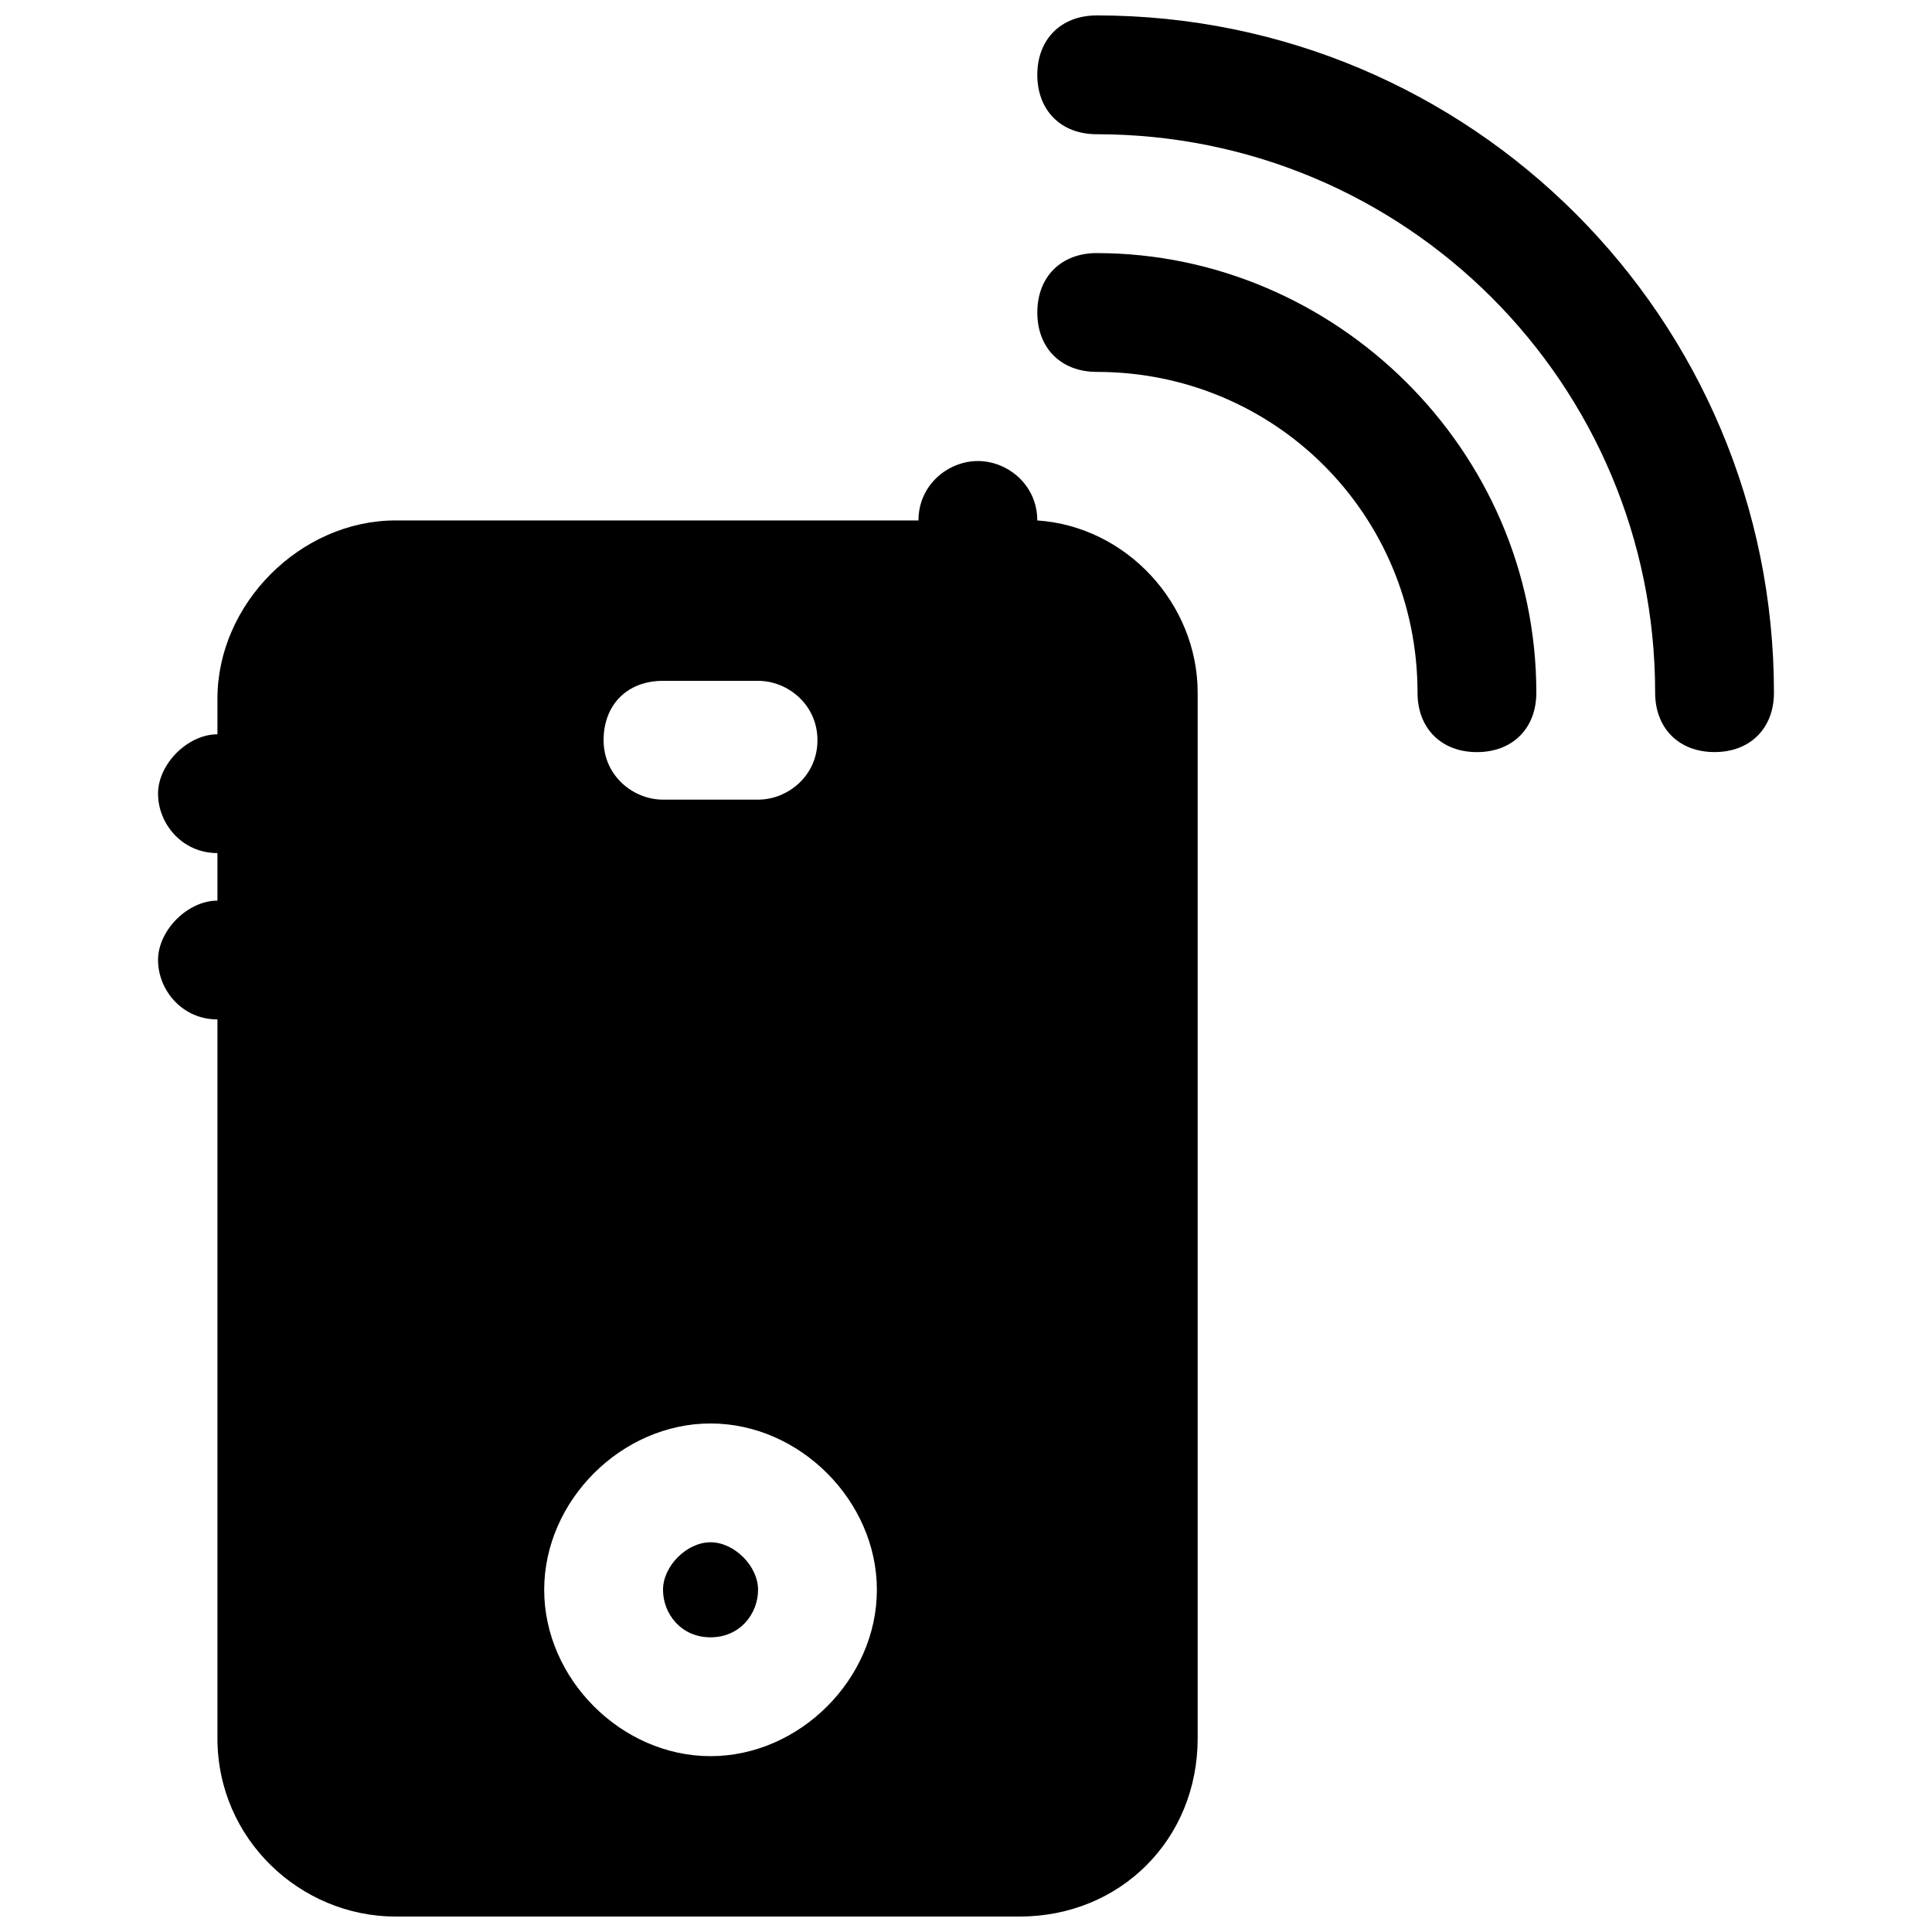 <?xml version="1.0" encoding="UTF-8"?>
<!-- Uploaded to: ICON Repo, www.iconrepo.com, Generator: ICON Repo Mixer Tools -->
<svg width="800px" height="800px" version="1.1" viewBox="144 144 512 512" xmlns="http://www.w3.org/2000/svg">
 <defs>
  <clipPath id="b">
   <path d="m418 148.09h197v195.91h-197z"/>
  </clipPath>
  <clipPath id="a">
   <path d="m185 266h277v385.9h-277z"/>
  </clipPath>
 </defs>
 <g clip-path="url(#b)">
  <path d="m434.64 148.09c-9.445 0-15.742 6.297-15.742 15.742 0 9.445 6.297 15.742 15.742 15.742 81.867 0 147.99 66.125 147.99 147.99 0 9.445 6.297 15.742 15.742 15.742 9.445 0 15.742-6.297 15.742-15.742 0.004-99.184-80.289-179.48-179.48-179.48z"/>
 </g>
 <path d="m434.64 211.07c-9.445 0-15.742 6.297-15.742 15.742s6.297 15.742 15.742 15.742c47.23 0 85.02 37.785 85.02 85.02 0 9.445 6.297 15.742 15.742 15.742 9.445 0 15.742-6.297 15.742-15.742 0-64.551-53.527-116.5-116.5-116.5z"/>
 <g clip-path="url(#a)">
  <path d="m418.89 281.92c0-9.445-7.871-15.742-15.742-15.742-7.871 0-15.742 6.297-15.742 15.742h-138.55c-25.191 0-47.23 22.043-47.23 47.23v9.445c-7.871 0-15.742 7.871-15.742 15.742 0 7.871 6.297 15.742 15.742 15.742v12.594c-7.871 0-15.742 7.871-15.742 15.742 0 7.871 6.297 15.742 15.742 15.742v190.52c0 26.766 22.043 47.23 47.23 47.23h165.31c26.766 0 47.23-20.469 47.23-47.23v-277.1c0-23.613-18.891-44.082-42.508-45.656zm-99.188 42.508h25.191c7.871 0 15.742 6.297 15.742 15.742 0 9.445-7.871 15.742-15.742 15.742h-25.191c-7.871 0-15.742-6.297-15.742-15.742 0-9.441 6.297-15.742 15.742-15.742zm12.598 284.97c-23.617 0-44.082-20.469-44.082-44.082 0-23.617 20.469-44.082 44.082-44.082 23.617 0 44.082 20.469 44.082 44.082s-20.469 44.082-44.082 44.082zm0-56.68c-6.297 0-12.594 6.297-12.594 12.594s4.723 12.594 12.594 12.594c7.871 0 12.594-6.297 12.594-12.594s-6.297-12.594-12.594-12.594z"/>
 </g>
</svg>